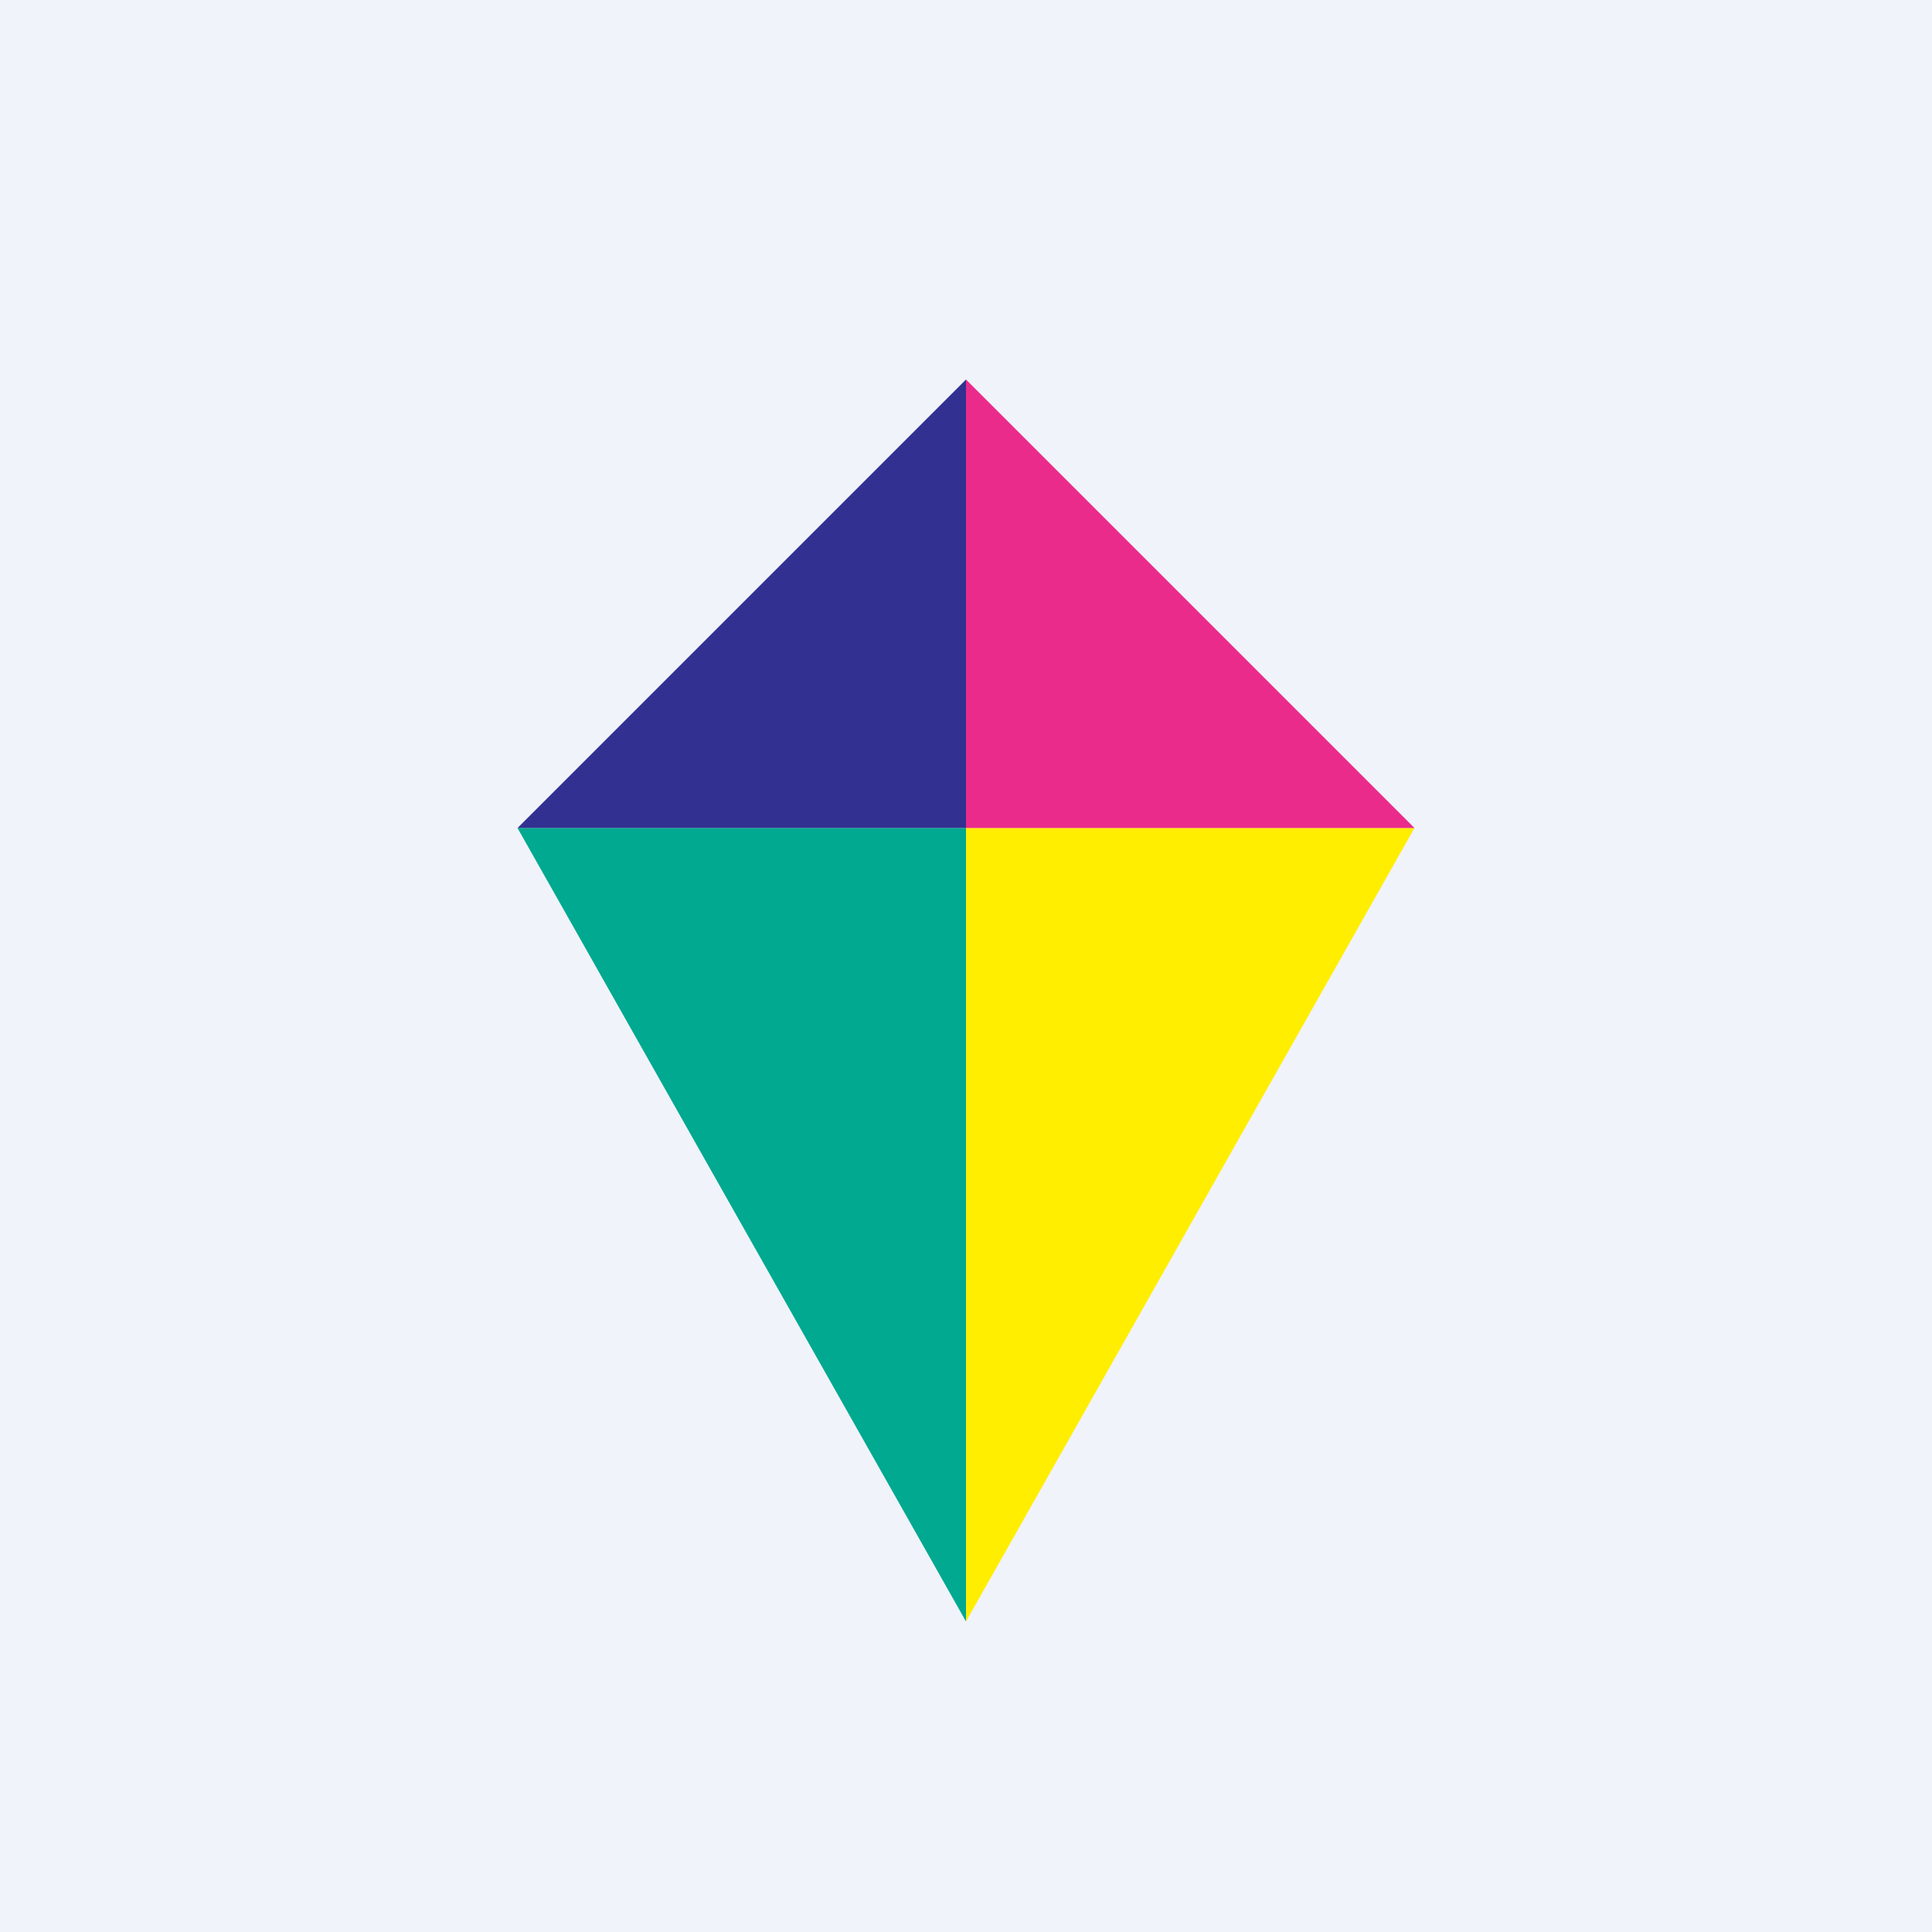 <!-- by Wealthyhood --><svg width="56" height="56" viewBox="0 0 56 56" xmlns="http://www.w3.org/2000/svg"><path fill="#F0F3FA" d="M0 0h56v56H0z"/><path d="M28 47 15 24h13v23Z" fill="#00A990"/><path d="M28 11 15 24h13V11Z" fill="#323091"/><path d="m28 47 13-23H28v23Z" fill="#FE0"/><path d="m28 11 13 13H28V11Z" fill="#EA2B8B"/></svg>